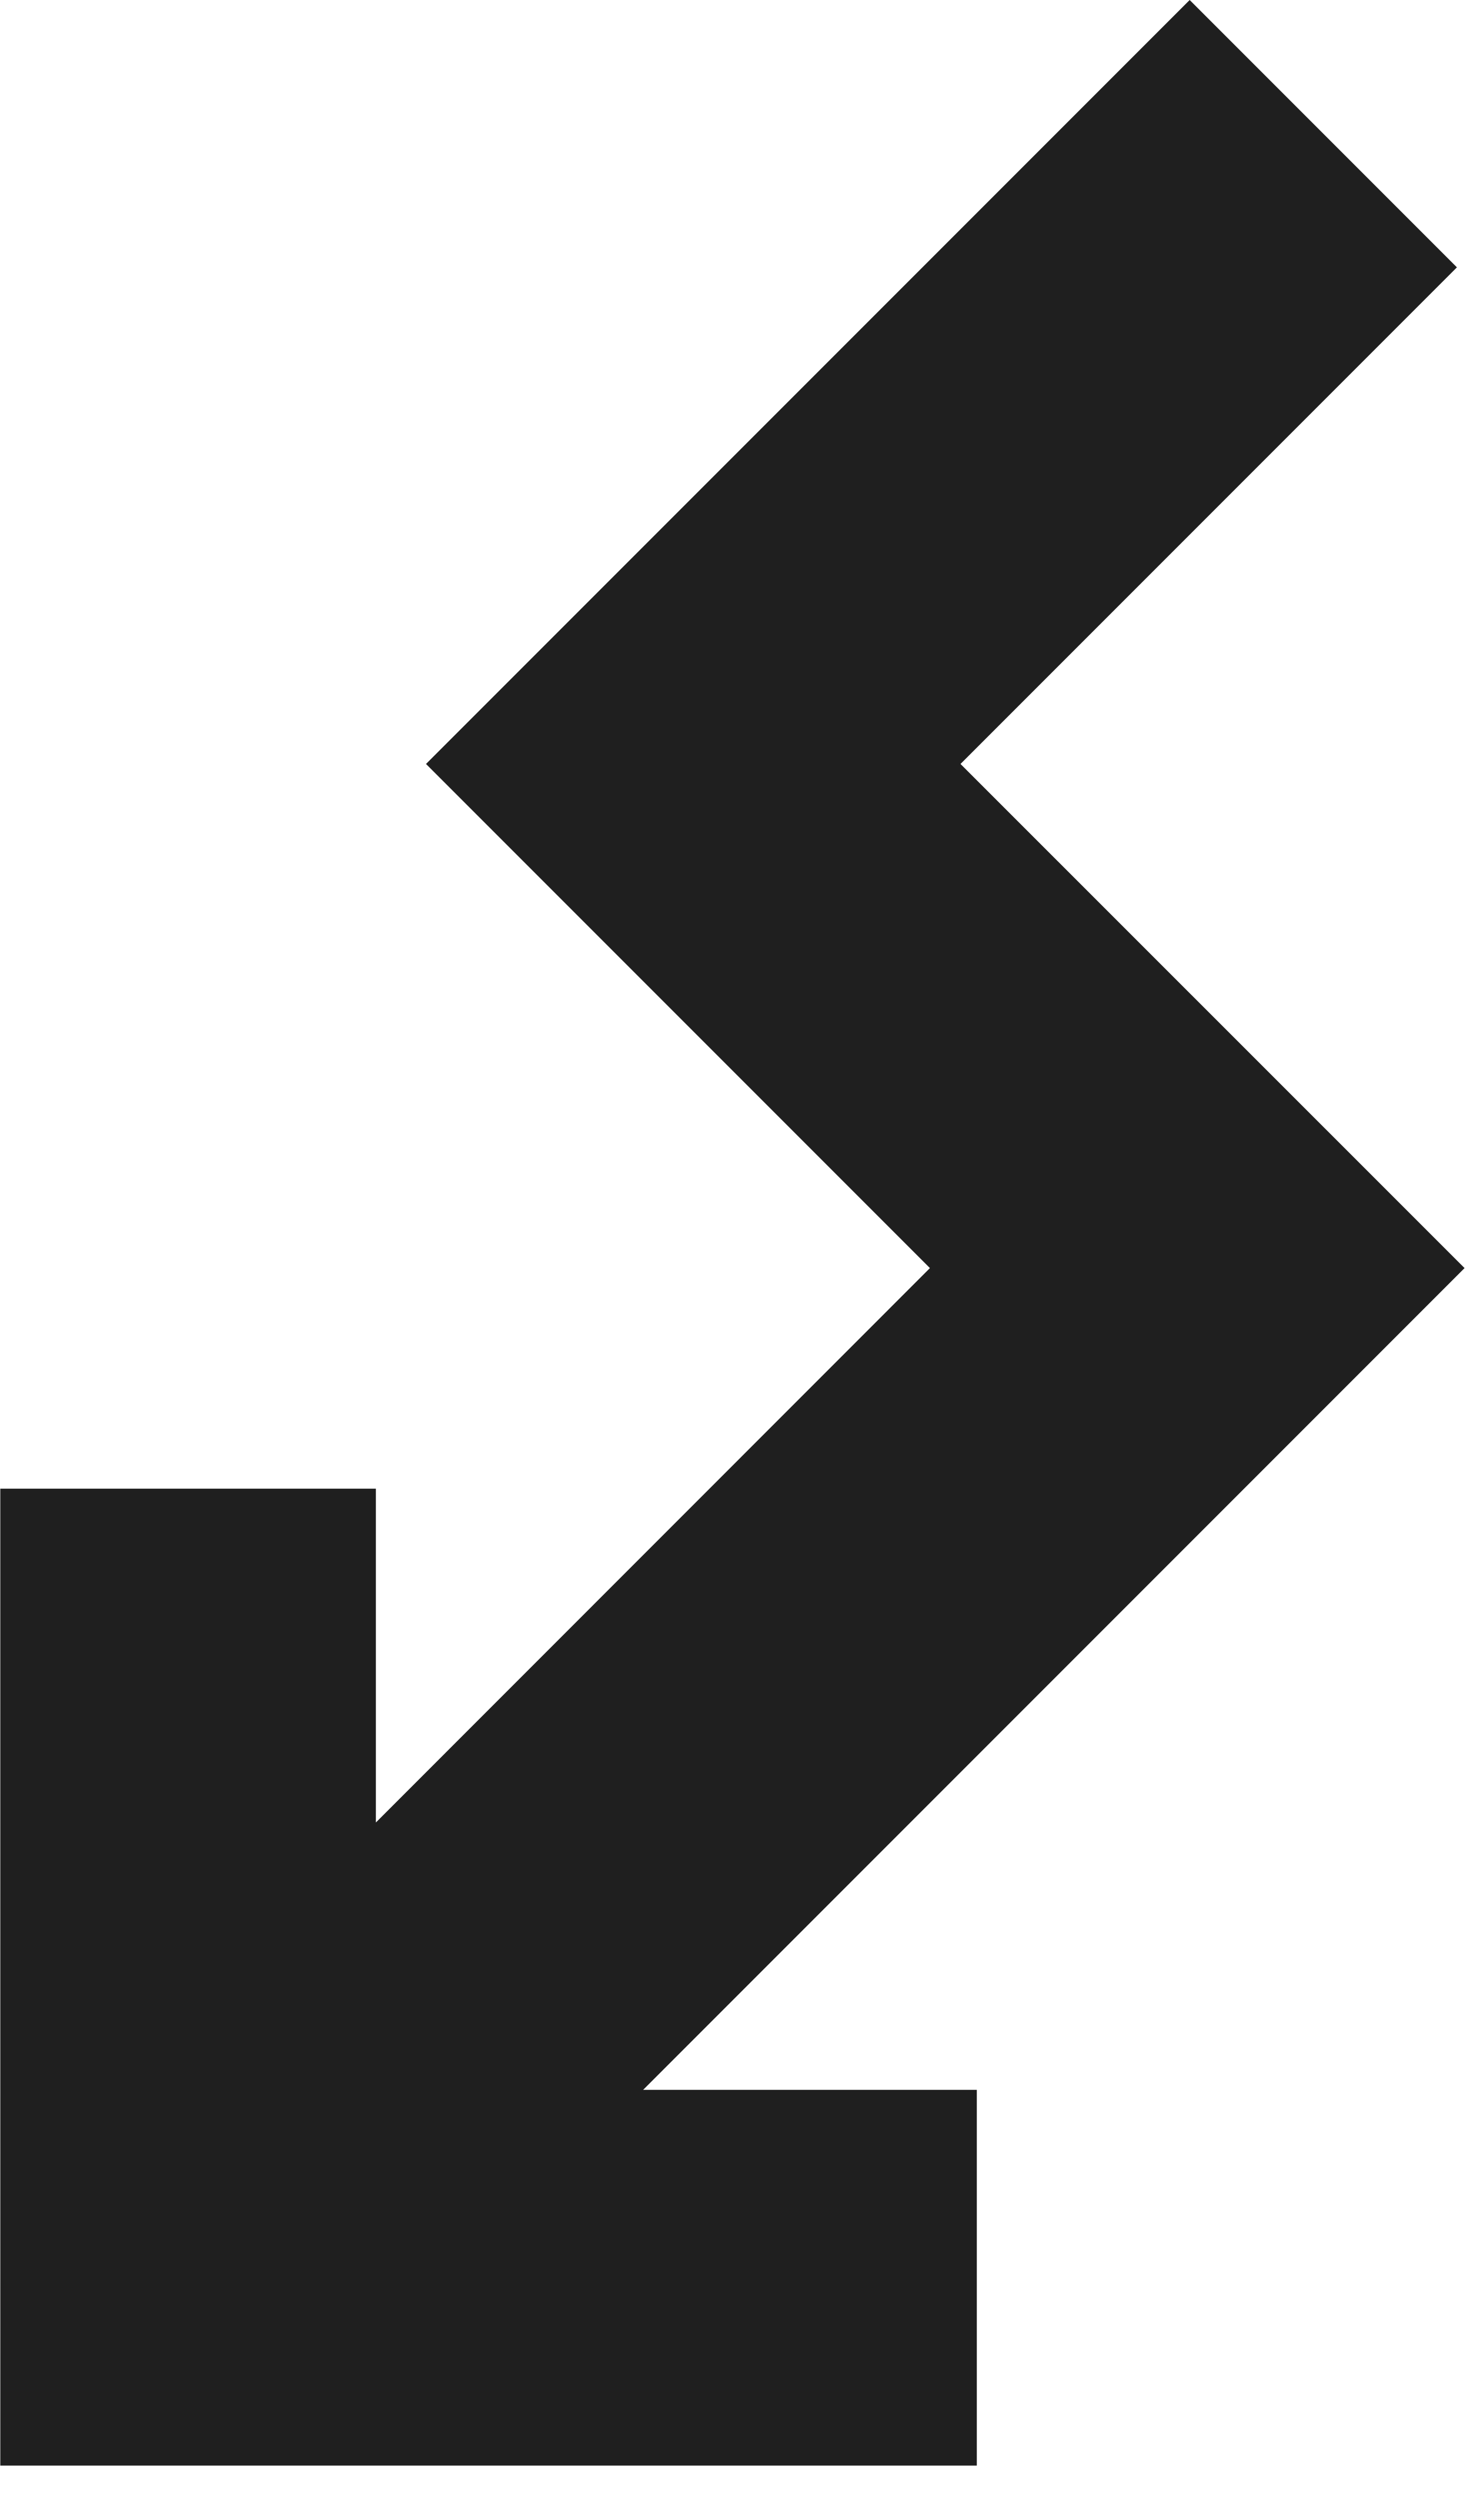 <svg width="10" height="17" viewBox="0 0 10 17" fill="none" xmlns="http://www.w3.org/2000/svg">
<path id="Union" fill-rule="evenodd" clip-rule="evenodd" d="M9.911 1.818L6.534 5.195L9.963 8.623L4.375 14.211H6.645V16.766H0.002V10.123H2.557L2.557 12.393L6.326 8.623L2.898 5.195L8.093 0L9.911 1.818Z" fill="#1F1F1F"/>
</svg>
